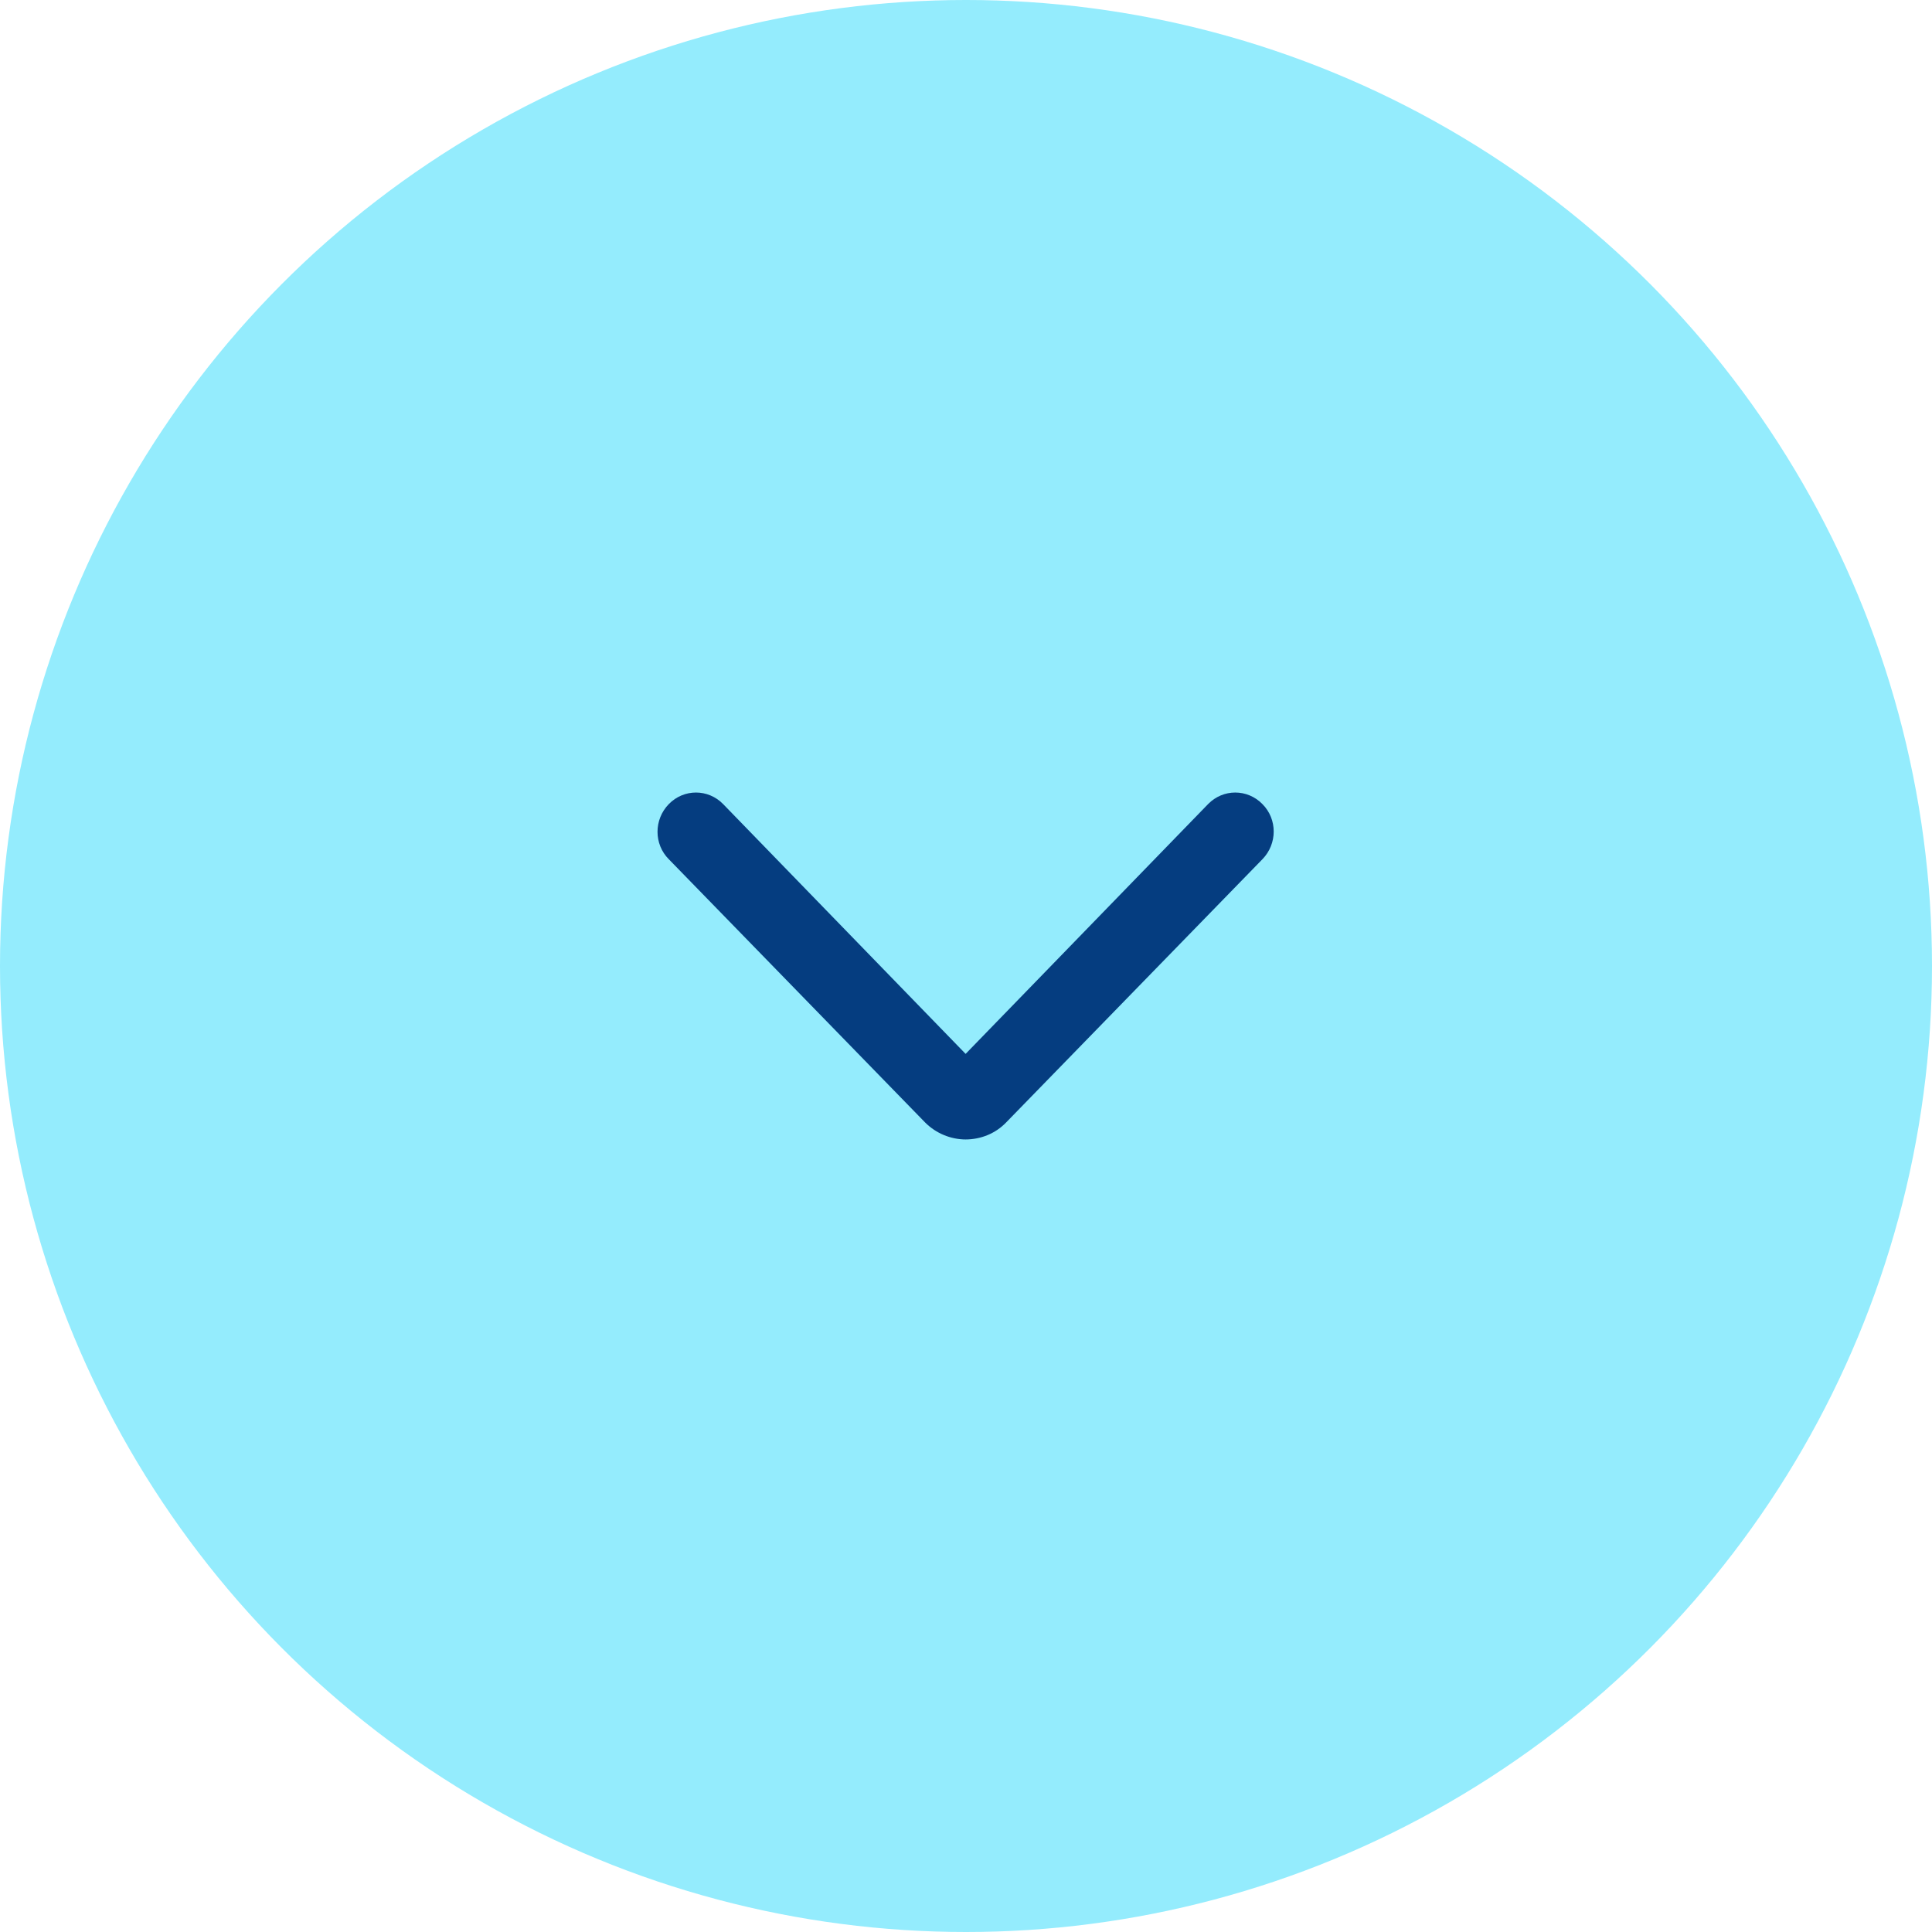 <svg xmlns="http://www.w3.org/2000/svg" id="Capa_1" viewBox="0 0 50.12 50.12"><defs><style> .cls-1 { fill: #053d80; fill-rule: evenodd; } .cls-2 { fill: #94ecfd; } </style></defs><circle class="cls-2" cx="25.06" cy="25.06" r="25.06"></circle><path class="cls-1" d="M25.06,29.56c-.4,0-.78-.16-1.06-.44l-6.65-6.83c-.39-.39-.39-1.03,0-1.43.39-.4,1.02-.4,1.41,0l6.29,6.48,6.29-6.48c.39-.4,1.02-.4,1.41,0,.39.39.39,1.03,0,1.43l-6.65,6.83c-.28.29-.66.44-1.06.44h0Z"></path></svg>